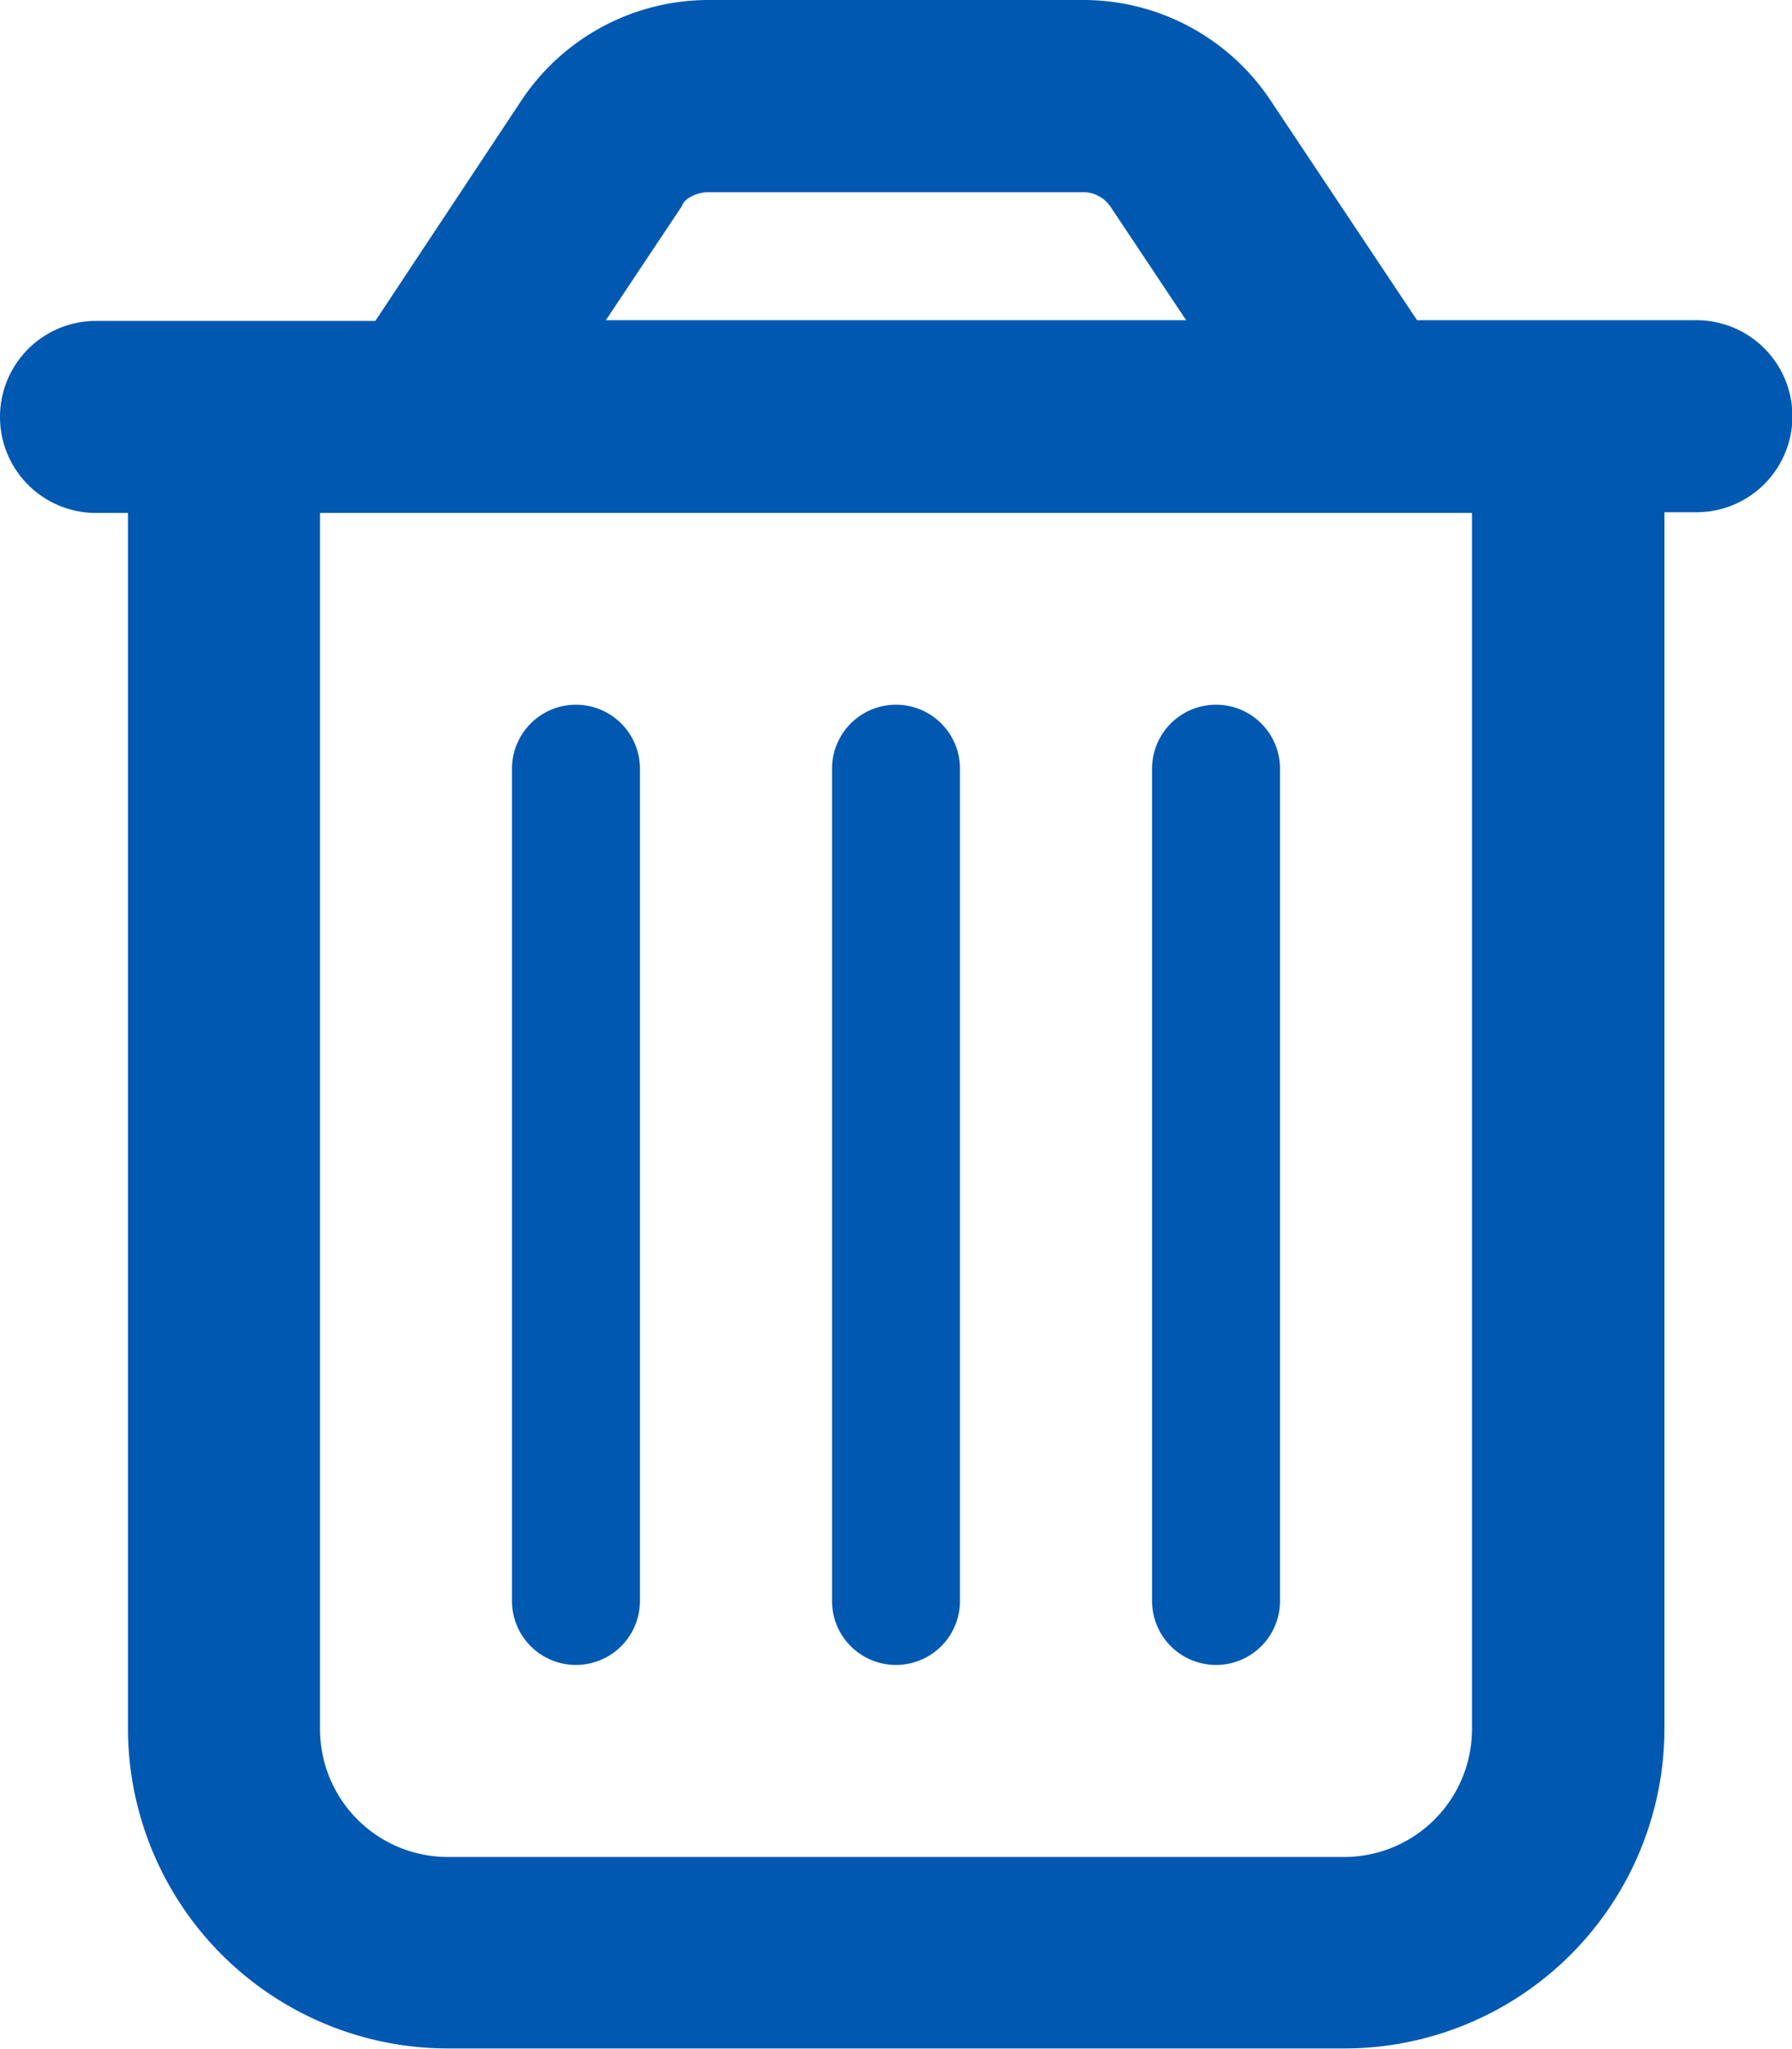 <svg id="Group_33891" data-name="Group 33891" xmlns="http://www.w3.org/2000/svg" width="12.828" height="14.661" viewBox="0 0 12.828 14.661">
  <path id="Path_31928" data-name="Path 31928" d="M4.581,11.454a.458.458,0,0,1-.916,0V5.5a.458.458,0,0,1,.916,0Zm2.291,0a.458.458,0,1,1-.916,0V5.5a.458.458,0,1,1,.916,0Zm2.291,0a.458.458,0,0,1-.916,0V5.5a.458.458,0,0,1,.916,0ZM9.093.715l1.051,1.576h2a.687.687,0,0,1,0,1.374h-.229v8.7a2.292,2.292,0,0,1-2.291,2.291H3.207A2.292,2.292,0,0,1,.916,12.37v-8.7H.687a.687.687,0,1,1,0-1.374h2L3.735.715A1.61,1.61,0,0,1,5.07,0H7.758A1.61,1.61,0,0,1,9.093.715ZM4.337,2.291H8.491l-.544-.816a.237.237,0,0,0-.189-.1H5.07c-.073,0-.171.04-.189.1ZM2.291,12.37a.915.915,0,0,0,.916.916H9.621a.915.915,0,0,0,.916-.916v-8.7H2.291Z" fill="#0058b1"/>
</svg>
